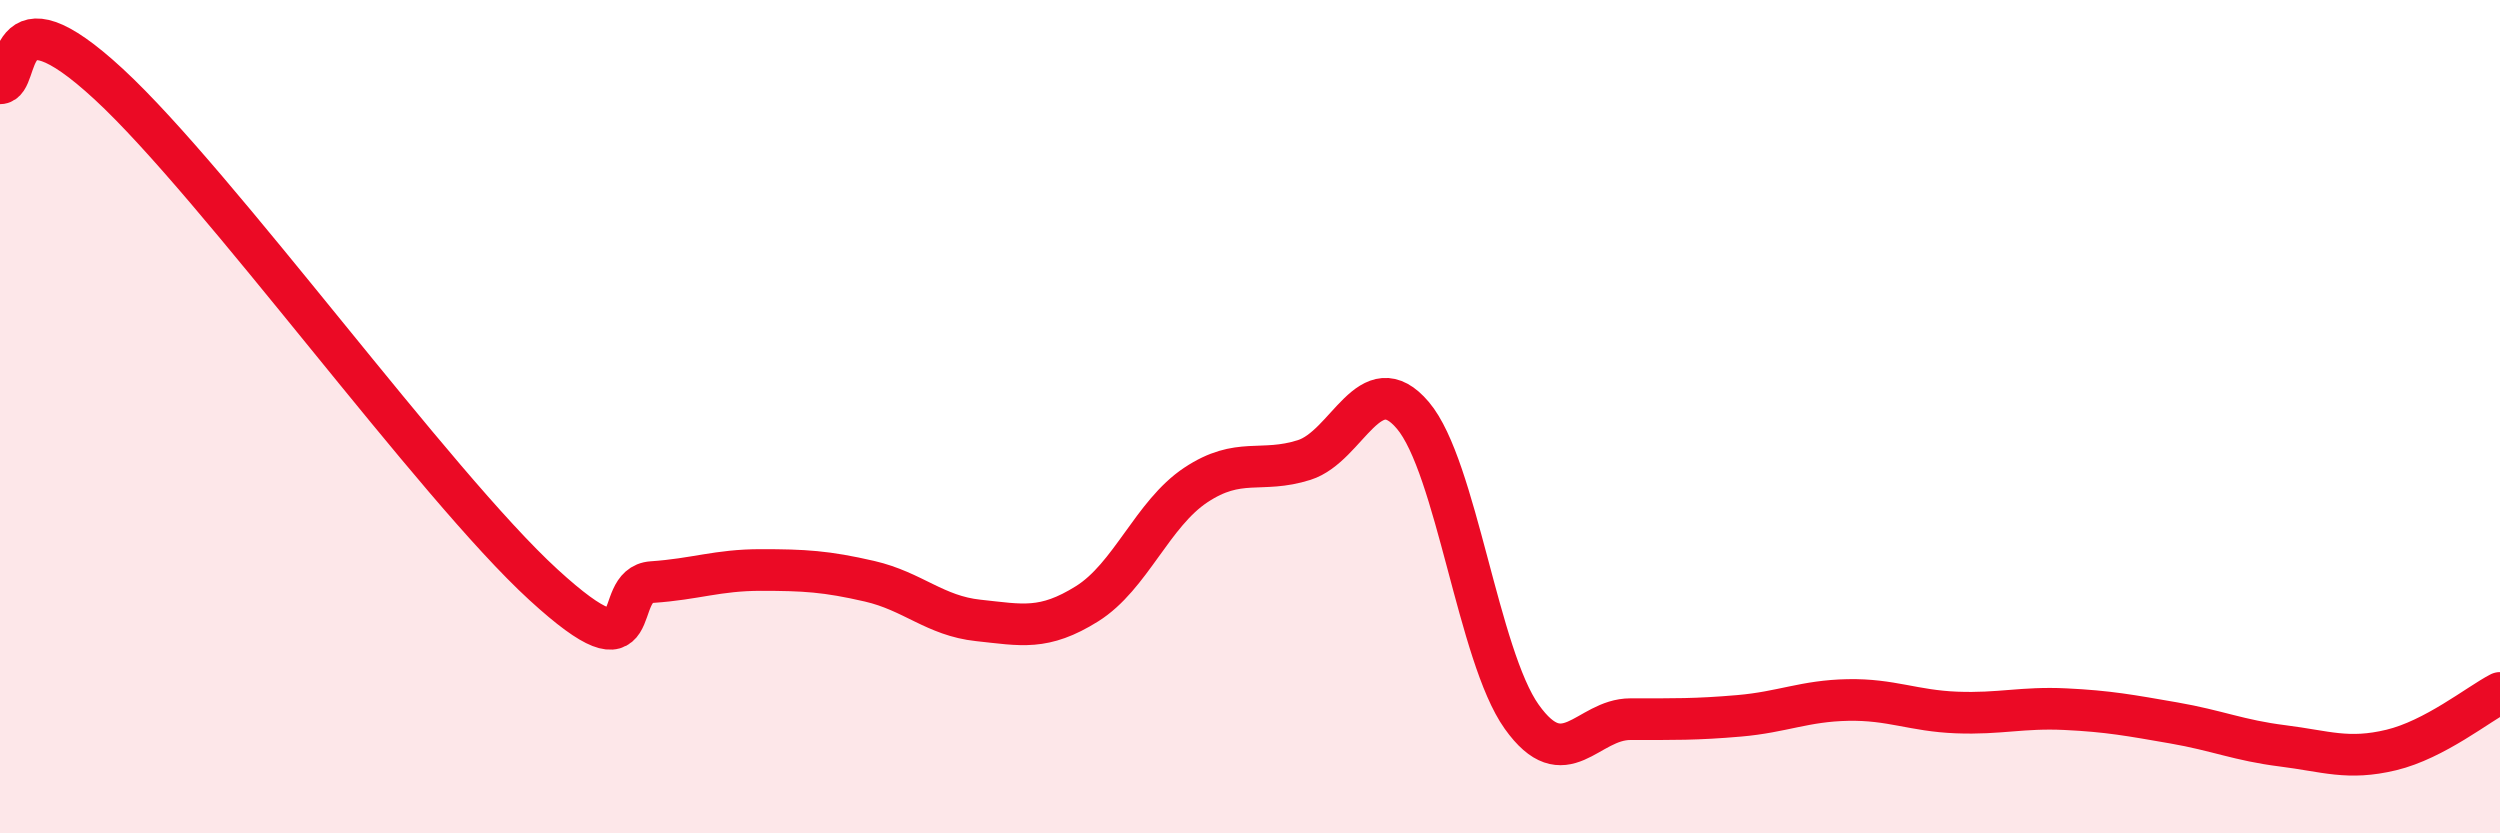 
    <svg width="60" height="20" viewBox="0 0 60 20" xmlns="http://www.w3.org/2000/svg">
      <path
        d="M 0,2 C 0.52,2 0,-0.39 2.61,2.02 C 5.22,4.43 10.43,11.64 13.04,14.03 C 15.65,16.42 14.61,14.04 15.65,13.97 C 16.69,13.9 17.22,13.68 18.26,13.68 C 19.3,13.68 19.83,13.71 20.87,13.95 C 21.91,14.19 22.44,14.78 23.48,14.89 C 24.52,15 25.05,15.14 26.09,14.49 C 27.13,13.84 27.66,12.33 28.7,11.64 C 29.74,10.95 30.26,11.37 31.3,11.04 C 32.34,10.71 32.87,8.74 33.91,9.97 C 34.95,11.2 35.48,15.74 36.52,17.2 C 37.56,18.66 38.09,17.26 39.13,17.26 C 40.17,17.26 40.7,17.27 41.74,17.18 C 42.78,17.09 43.31,16.82 44.35,16.8 C 45.39,16.78 45.92,17.06 46.96,17.1 C 48,17.14 48.53,16.97 49.57,17.02 C 50.61,17.07 51.13,17.17 52.17,17.35 C 53.21,17.53 53.74,17.77 54.78,17.9 C 55.82,18.03 56.35,18.25 57.39,18 C 58.43,17.75 59.48,16.9 60,16.63L60 20L0 20Z"
        fill="#EB0A25"
        opacity="0.1"
        stroke-linecap="round"
        stroke-linejoin="round"
      />
      <path
        d="M 0,2 C 0.52,2 0,-0.39 2.61,2.02 C 5.22,4.43 10.43,11.64 13.04,14.03 C 15.65,16.42 14.61,14.04 15.65,13.97 C 16.69,13.9 17.22,13.68 18.26,13.68 C 19.3,13.68 19.83,13.71 20.87,13.95 C 21.91,14.19 22.44,14.78 23.48,14.89 C 24.52,15 25.05,15.14 26.09,14.49 C 27.13,13.84 27.66,12.33 28.7,11.64 C 29.74,10.95 30.26,11.37 31.3,11.04 C 32.34,10.71 32.87,8.74 33.91,9.97 C 34.95,11.2 35.48,15.74 36.52,17.2 C 37.56,18.66 38.09,17.26 39.13,17.26 C 40.17,17.26 40.7,17.27 41.74,17.18 C 42.78,17.09 43.31,16.82 44.35,16.8 C 45.39,16.78 45.92,17.06 46.96,17.1 C 48,17.14 48.53,16.97 49.57,17.02 C 50.61,17.07 51.13,17.17 52.17,17.35 C 53.21,17.53 53.74,17.77 54.78,17.9 C 55.82,18.03 56.35,18.25 57.39,18 C 58.43,17.75 59.48,16.9 60,16.63"
        stroke="#EB0A25"
        stroke-width="1"
        fill="none"
        stroke-linecap="round"
        stroke-linejoin="round"
      />
    </svg>
  